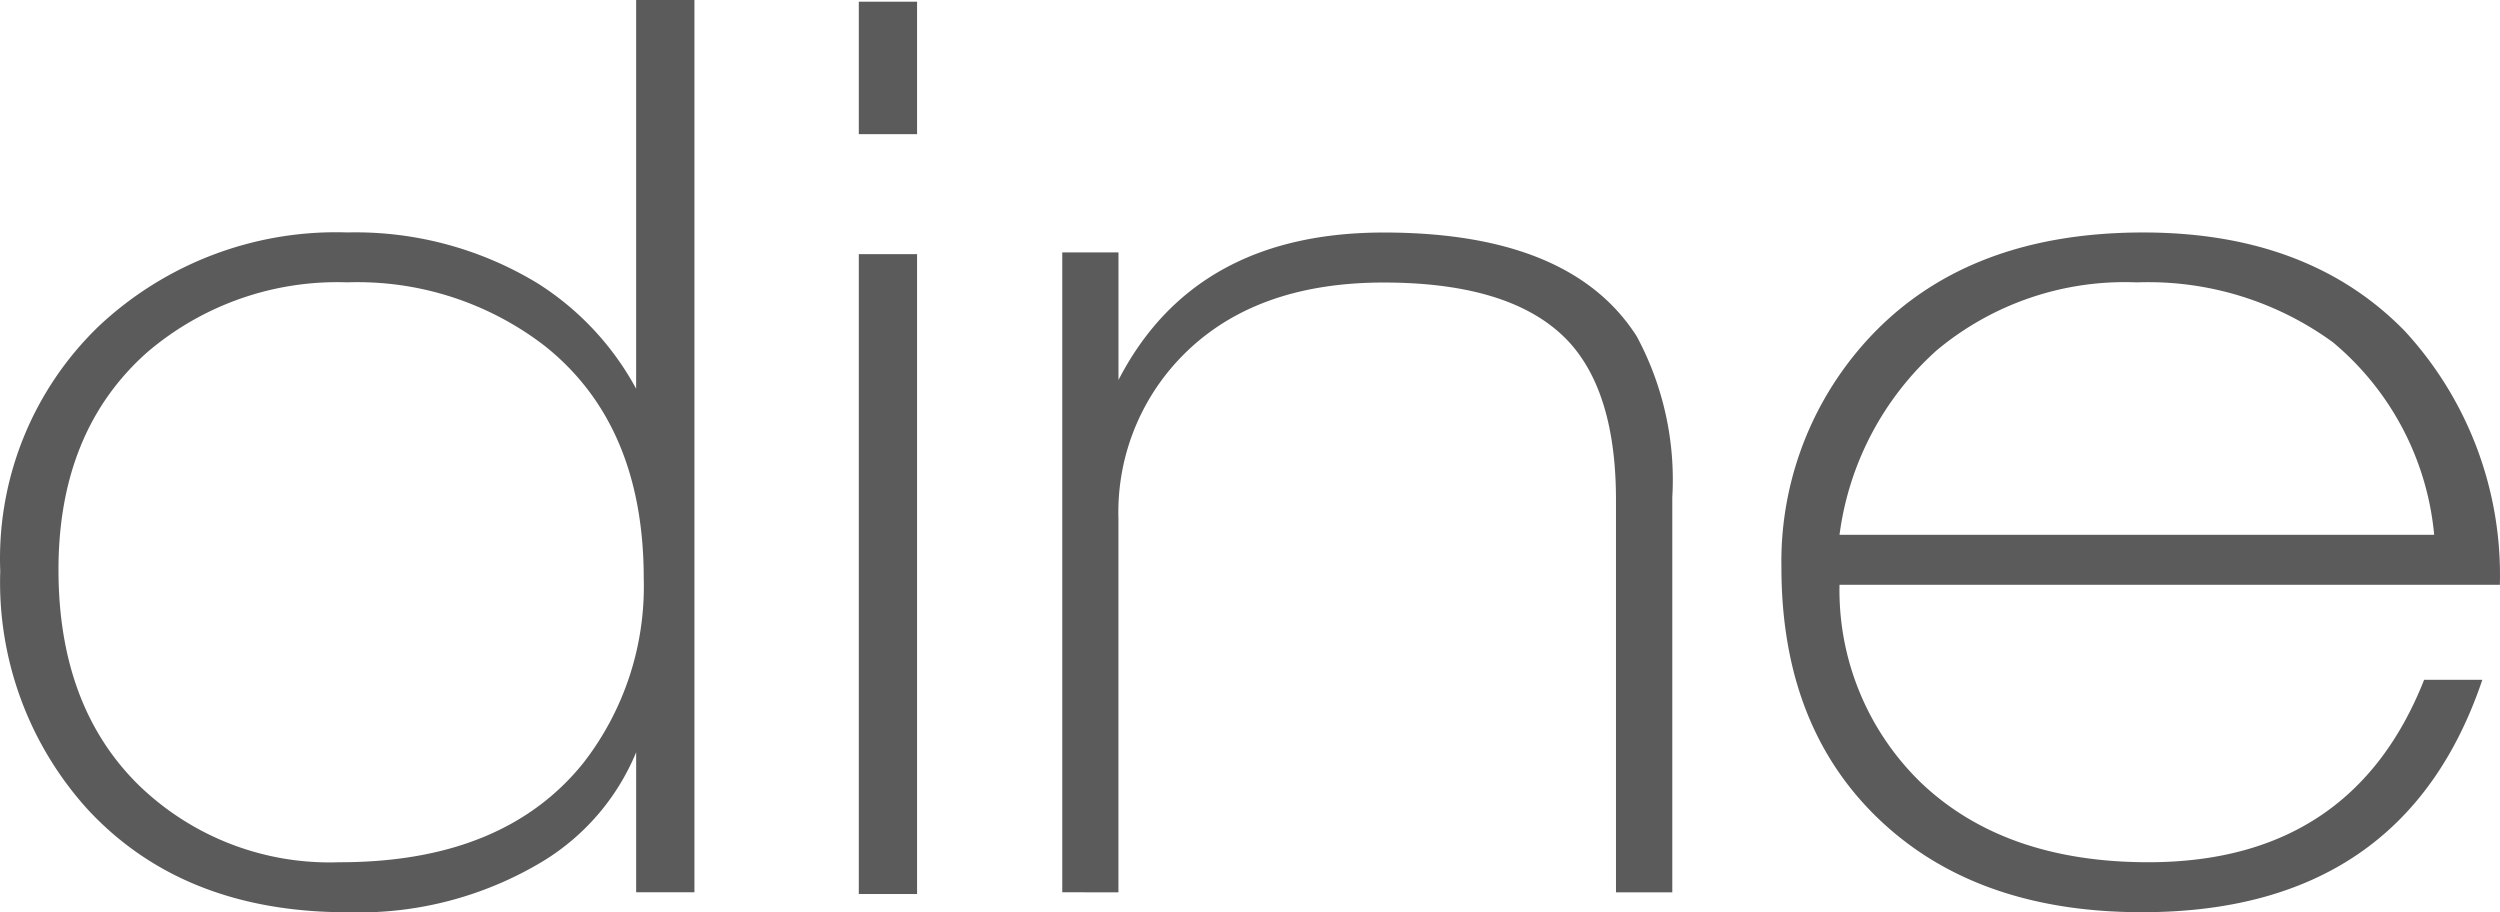 <svg xmlns="http://www.w3.org/2000/svg" width="140.415" height="51.248" viewBox="0 0 140.415 51.248"><defs><style>.a{opacity:0.7;}.b{fill:#161615;}</style></defs><g class="a"><g transform="translate(0 0)"><path class="b" d="M288.675,146.543v-7.86a12.948,12.948,0,0,1-5.215,6.106,20.011,20.011,0,0,1-11,2.878q-9.214,0-14.571-5.756a18.986,18.986,0,0,1-4.93-13.406,18.118,18.118,0,0,1,5.536-13.757,19.459,19.459,0,0,1,13.965-5.264,19.694,19.694,0,0,1,10.714,2.878,16.006,16.006,0,0,1,5.5,5.9V96.429h3.274v50.114Zm-16.648-1.685q9.176,0,13.66-5.549a16.134,16.134,0,0,0,3.414-10.387q0-8.633-5.549-13.056a17.227,17.227,0,0,0-11.1-3.579,16.43,16.43,0,0,0-11.242,3.931q-4.981,4.422-4.98,12.213,0,7.581,4.41,12a15.383,15.383,0,0,0,11.387,4.425Z" transform="translate(-252.945 -96.429)"/><path class="b" d="M289.451,103.94V96.5h3.273v7.44Zm0,42.678V110.679h3.273v35.939Z" transform="translate(-241.216 -96.405)"/><path class="b" d="M298.1,143.368V107.428h3.158v7.167q4.273-8.283,14.9-8.282,10.481,0,14.205,5.826a16.99,16.99,0,0,1,2,9.055v22.179H329.2V121.334q0-5.964-2.611-8.843-3.086-3.367-10.438-3.369-7.28,0-11.328,4.141a12.525,12.525,0,0,0-3.568,9.124v20.986Z" transform="translate(-238.437 -93.253)"/><path class="b" d="M369.023,126.1H331.934a15.048,15.048,0,0,0,4.625,11.16q4.689,4.422,12.72,4.421,11.44,0,15.491-10.247h3.269q-4.406,13.055-19.114,13.054-9.309,0-14.781-5.228t-5.473-14.138A18.468,18.468,0,0,1,333,112.91q5.549-6.6,15.988-6.6,9.305,0,14.707,5.549A20.215,20.215,0,0,1,369.023,126.1Zm-37.089-2.808h33.4a16,16,0,0,0-5.682-10.81,17.614,17.614,0,0,0-11.016-3.369,16.481,16.481,0,0,0-11.261,3.832A16.848,16.848,0,0,0,331.934,123.293Z" transform="translate(-228.616 -93.253)"/></g></g></svg>
